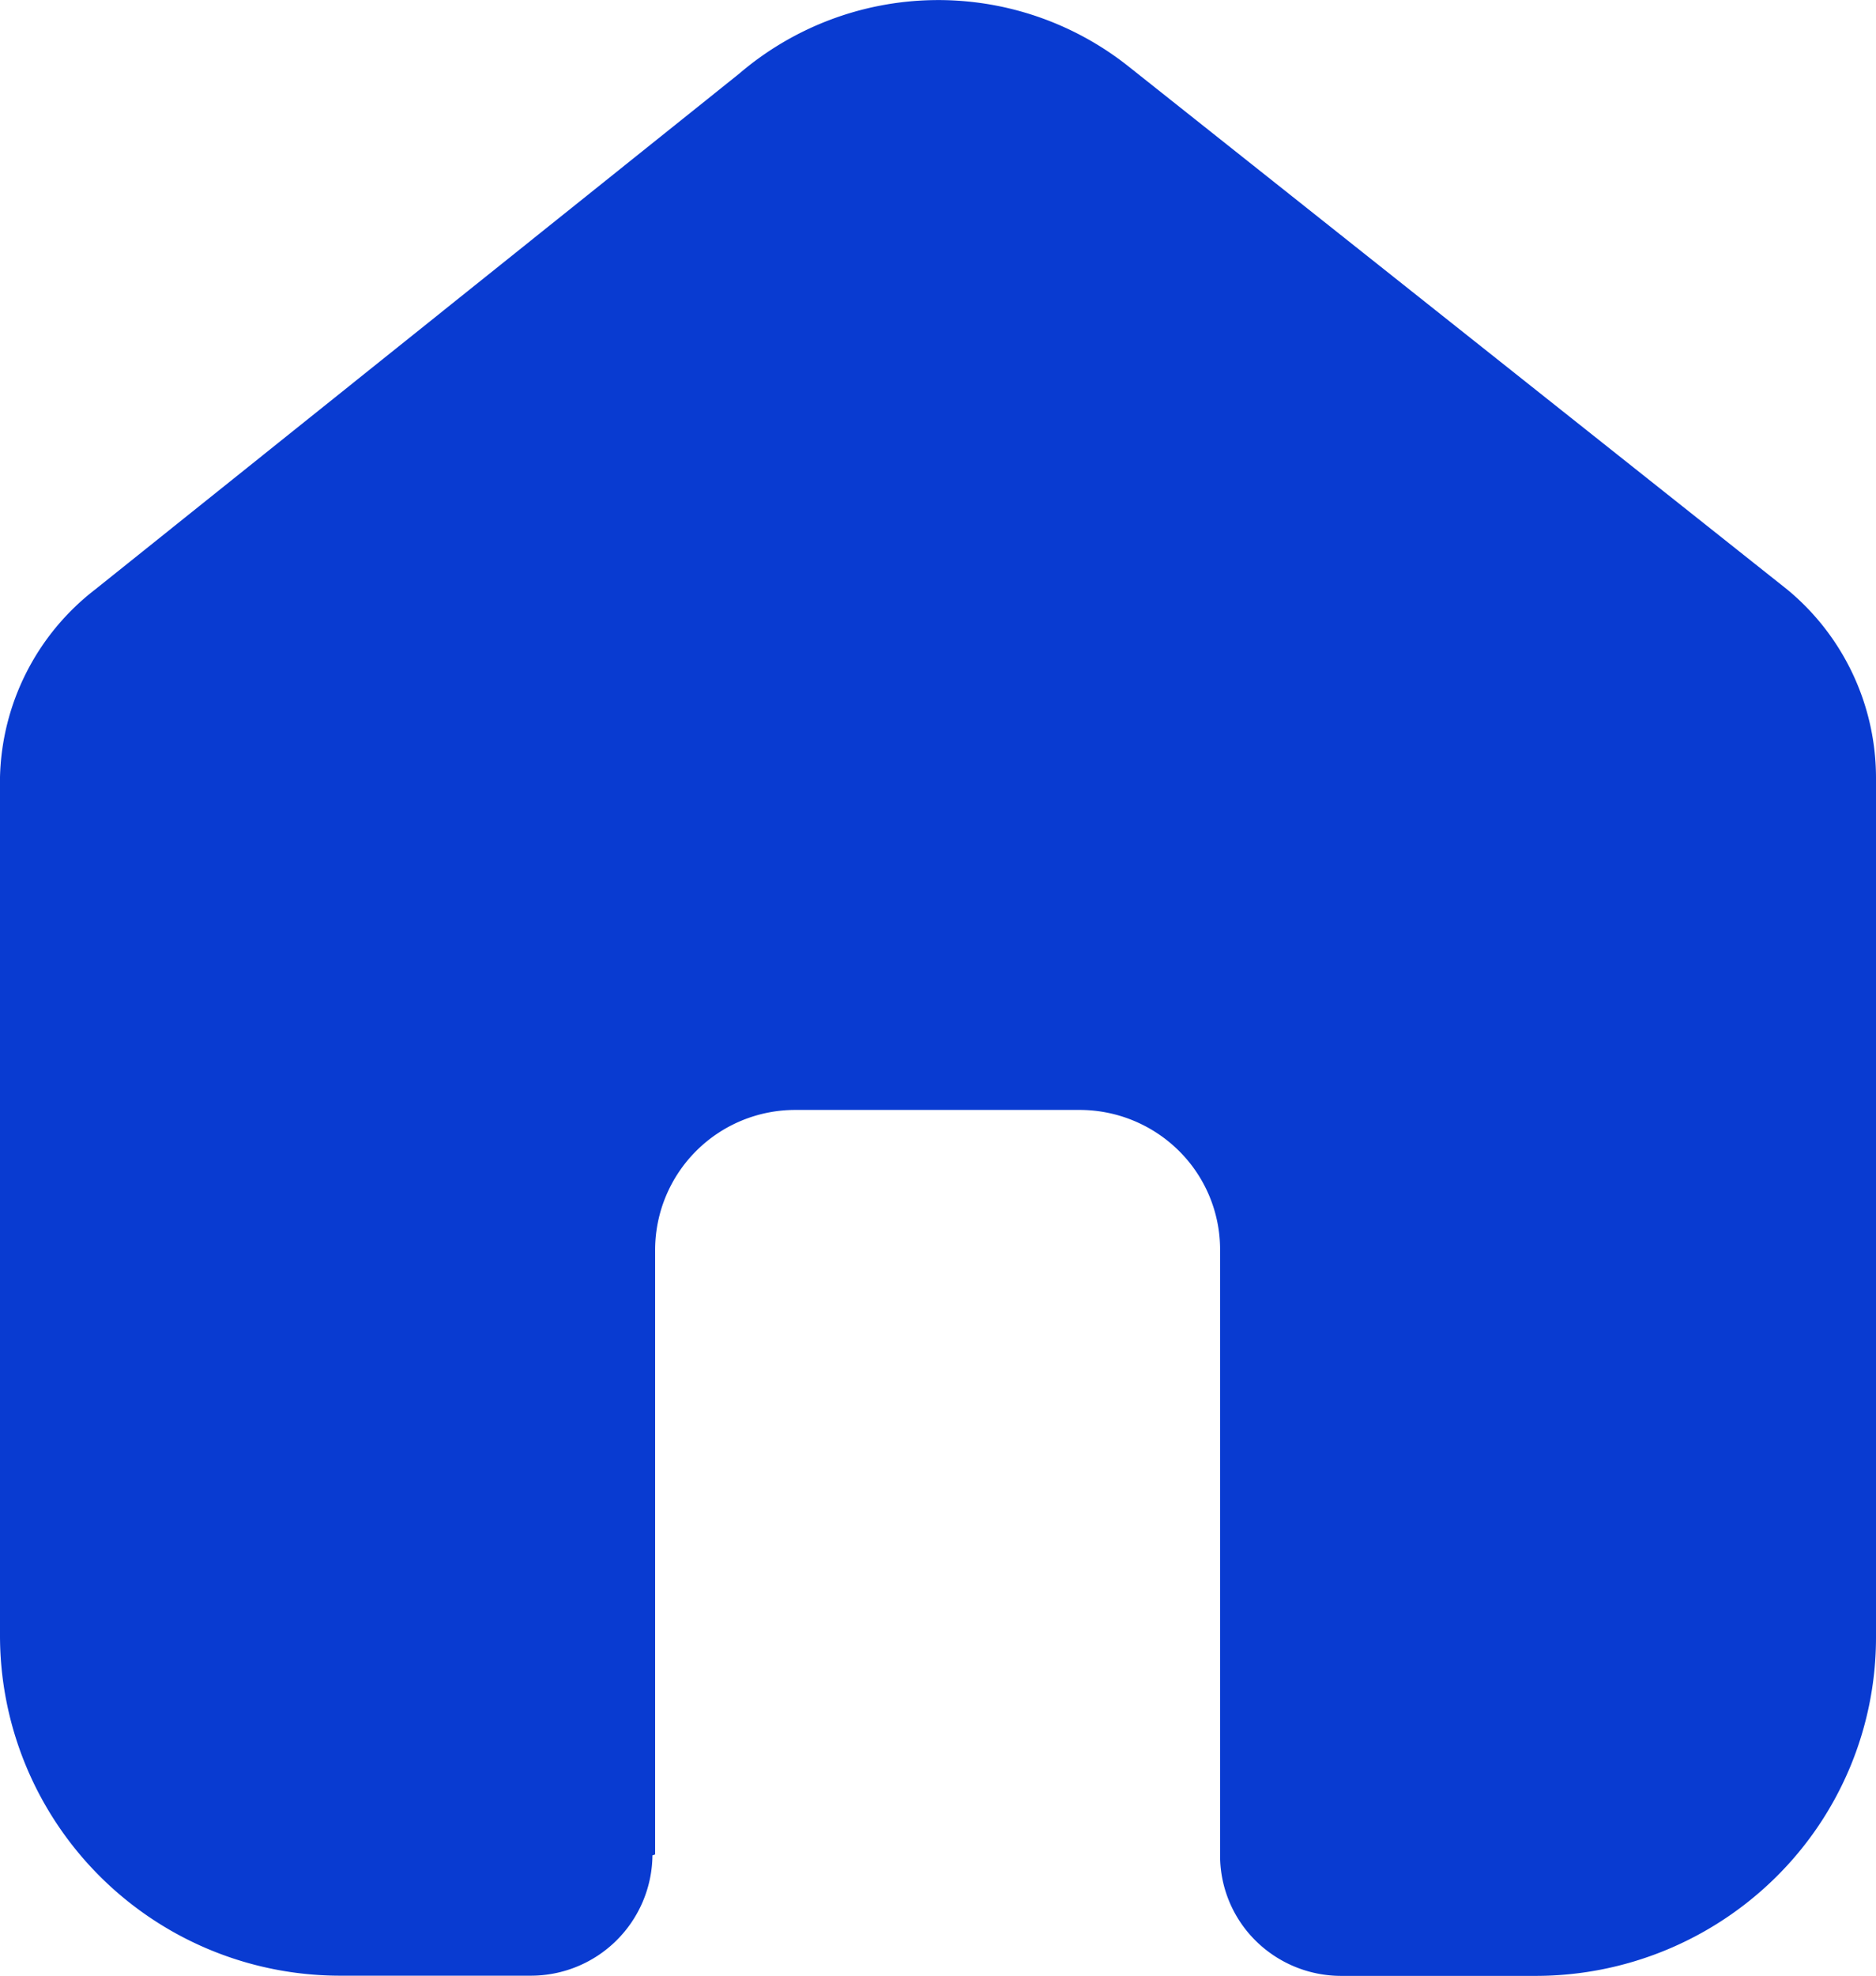 <svg xmlns="http://www.w3.org/2000/svg" width="19" height="20" viewBox="0 0 19 20">
  <g id="Iconly_Bold_Home" data-name="Iconly/Bold/Home" transform="translate(-2.5 -2)">
    <g id="Home" transform="translate(2.5 2)">
      <path id="Path_32" data-name="Path 32" d="M6.635,18.773V12.649a1.419,1.419,0,0,1,1.424-1.413h2.874a1.429,1.429,0,0,1,1.007.414,1.408,1.408,0,0,1,.417,1v6.125a1.213,1.213,0,0,0,.356.867,1.231,1.231,0,0,0,.87.36h1.961a3.461,3.461,0,0,0,2.443-1A3.41,3.41,0,0,0,19,16.578V7.867a2.473,2.473,0,0,0-.9-1.9L11.434.676A3.1,3.1,0,0,0,7.485.747L.967,5.965A2.474,2.474,0,0,0,0,7.867v8.7A3.444,3.444,0,0,0,3.456,20H5.372a1.231,1.231,0,0,0,1.236-1.218Z" fill="#093bd1"/>
    </g>
  </g>
</svg>
